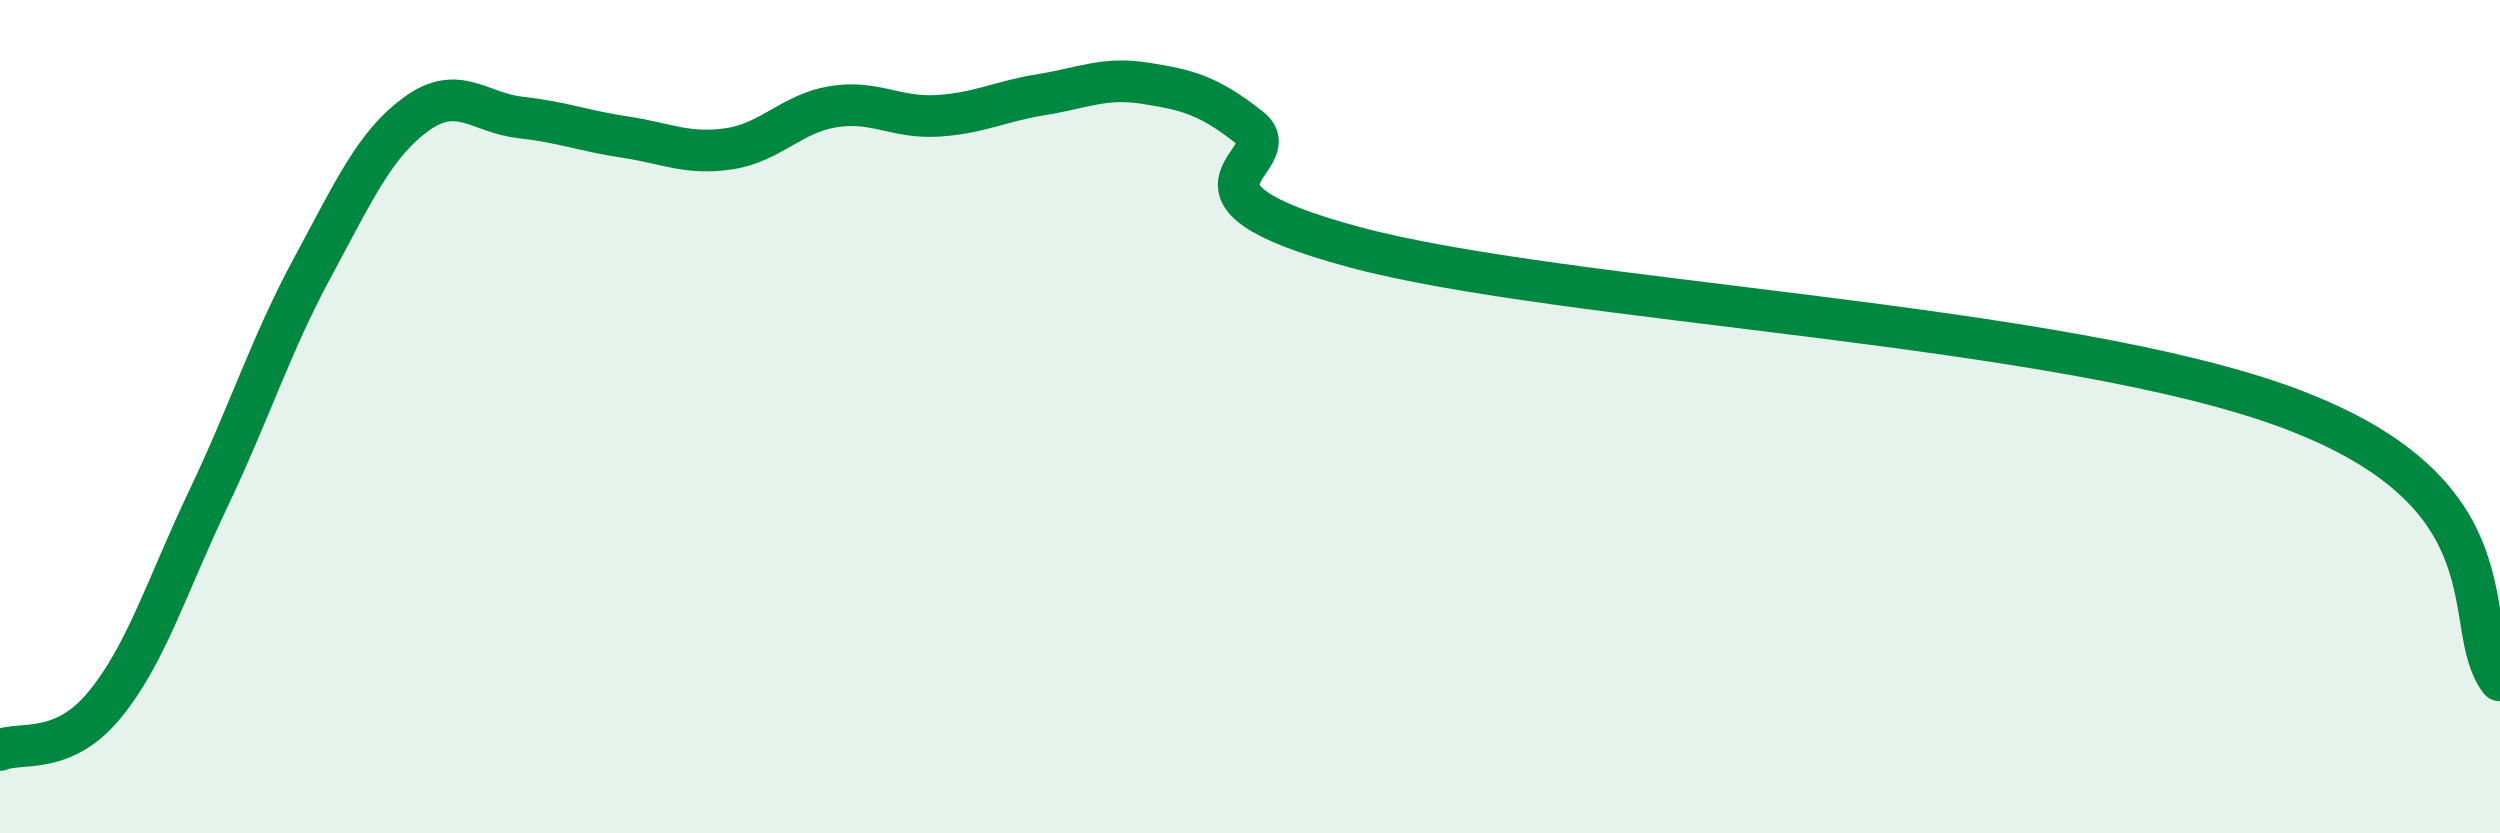 
    <svg width="60" height="20" viewBox="0 0 60 20" xmlns="http://www.w3.org/2000/svg">
      <path
        d="M 0,18 C 0.5,17.79 1.5,18.14 2.5,16.93 C 3.5,15.72 4,14.07 5,11.97 C 6,9.87 6.5,8.27 7.5,6.42 C 8.5,4.57 9,3.45 10,2.73 C 11,2.01 11.5,2.71 12.5,2.82 C 13.5,2.93 14,3.14 15,3.29 C 16,3.44 16.5,3.72 17.5,3.57 C 18.5,3.42 19,2.72 20,2.56 C 21,2.4 21.5,2.84 22.5,2.78 C 23.5,2.72 24,2.43 25,2.27 C 26,2.11 26.5,1.84 27.5,2 C 28.5,2.16 29,2.28 30,3.07 C 31,3.86 27.5,4.58 32.5,5.93 C 37.5,7.28 49.5,7.74 55,9.82 C 60.5,11.9 59,15.03 60,16.33L60 20L0 20Z"
        fill="#008740"
        opacity="0.1"
        stroke-linecap="round"
        stroke-linejoin="round"
      />
      <path
        d="M 0,18 C 0.5,17.79 1.5,18.14 2.5,16.93 C 3.5,15.72 4,14.07 5,11.97 C 6,9.87 6.5,8.27 7.5,6.42 C 8.5,4.57 9,3.45 10,2.73 C 11,2.01 11.5,2.71 12.5,2.82 C 13.5,2.93 14,3.14 15,3.29 C 16,3.44 16.5,3.72 17.5,3.57 C 18.5,3.42 19,2.72 20,2.56 C 21,2.4 21.5,2.84 22.5,2.78 C 23.5,2.72 24,2.43 25,2.27 C 26,2.11 26.5,1.84 27.5,2 C 28.5,2.16 29,2.28 30,3.07 C 31,3.86 27.5,4.58 32.5,5.93 C 37.5,7.28 49.5,7.74 55,9.82 C 60.5,11.9 59,15.03 60,16.33"
        stroke="#008740"
        stroke-width="1"
        fill="none"
        stroke-linecap="round"
        stroke-linejoin="round"
      />
    </svg>
  